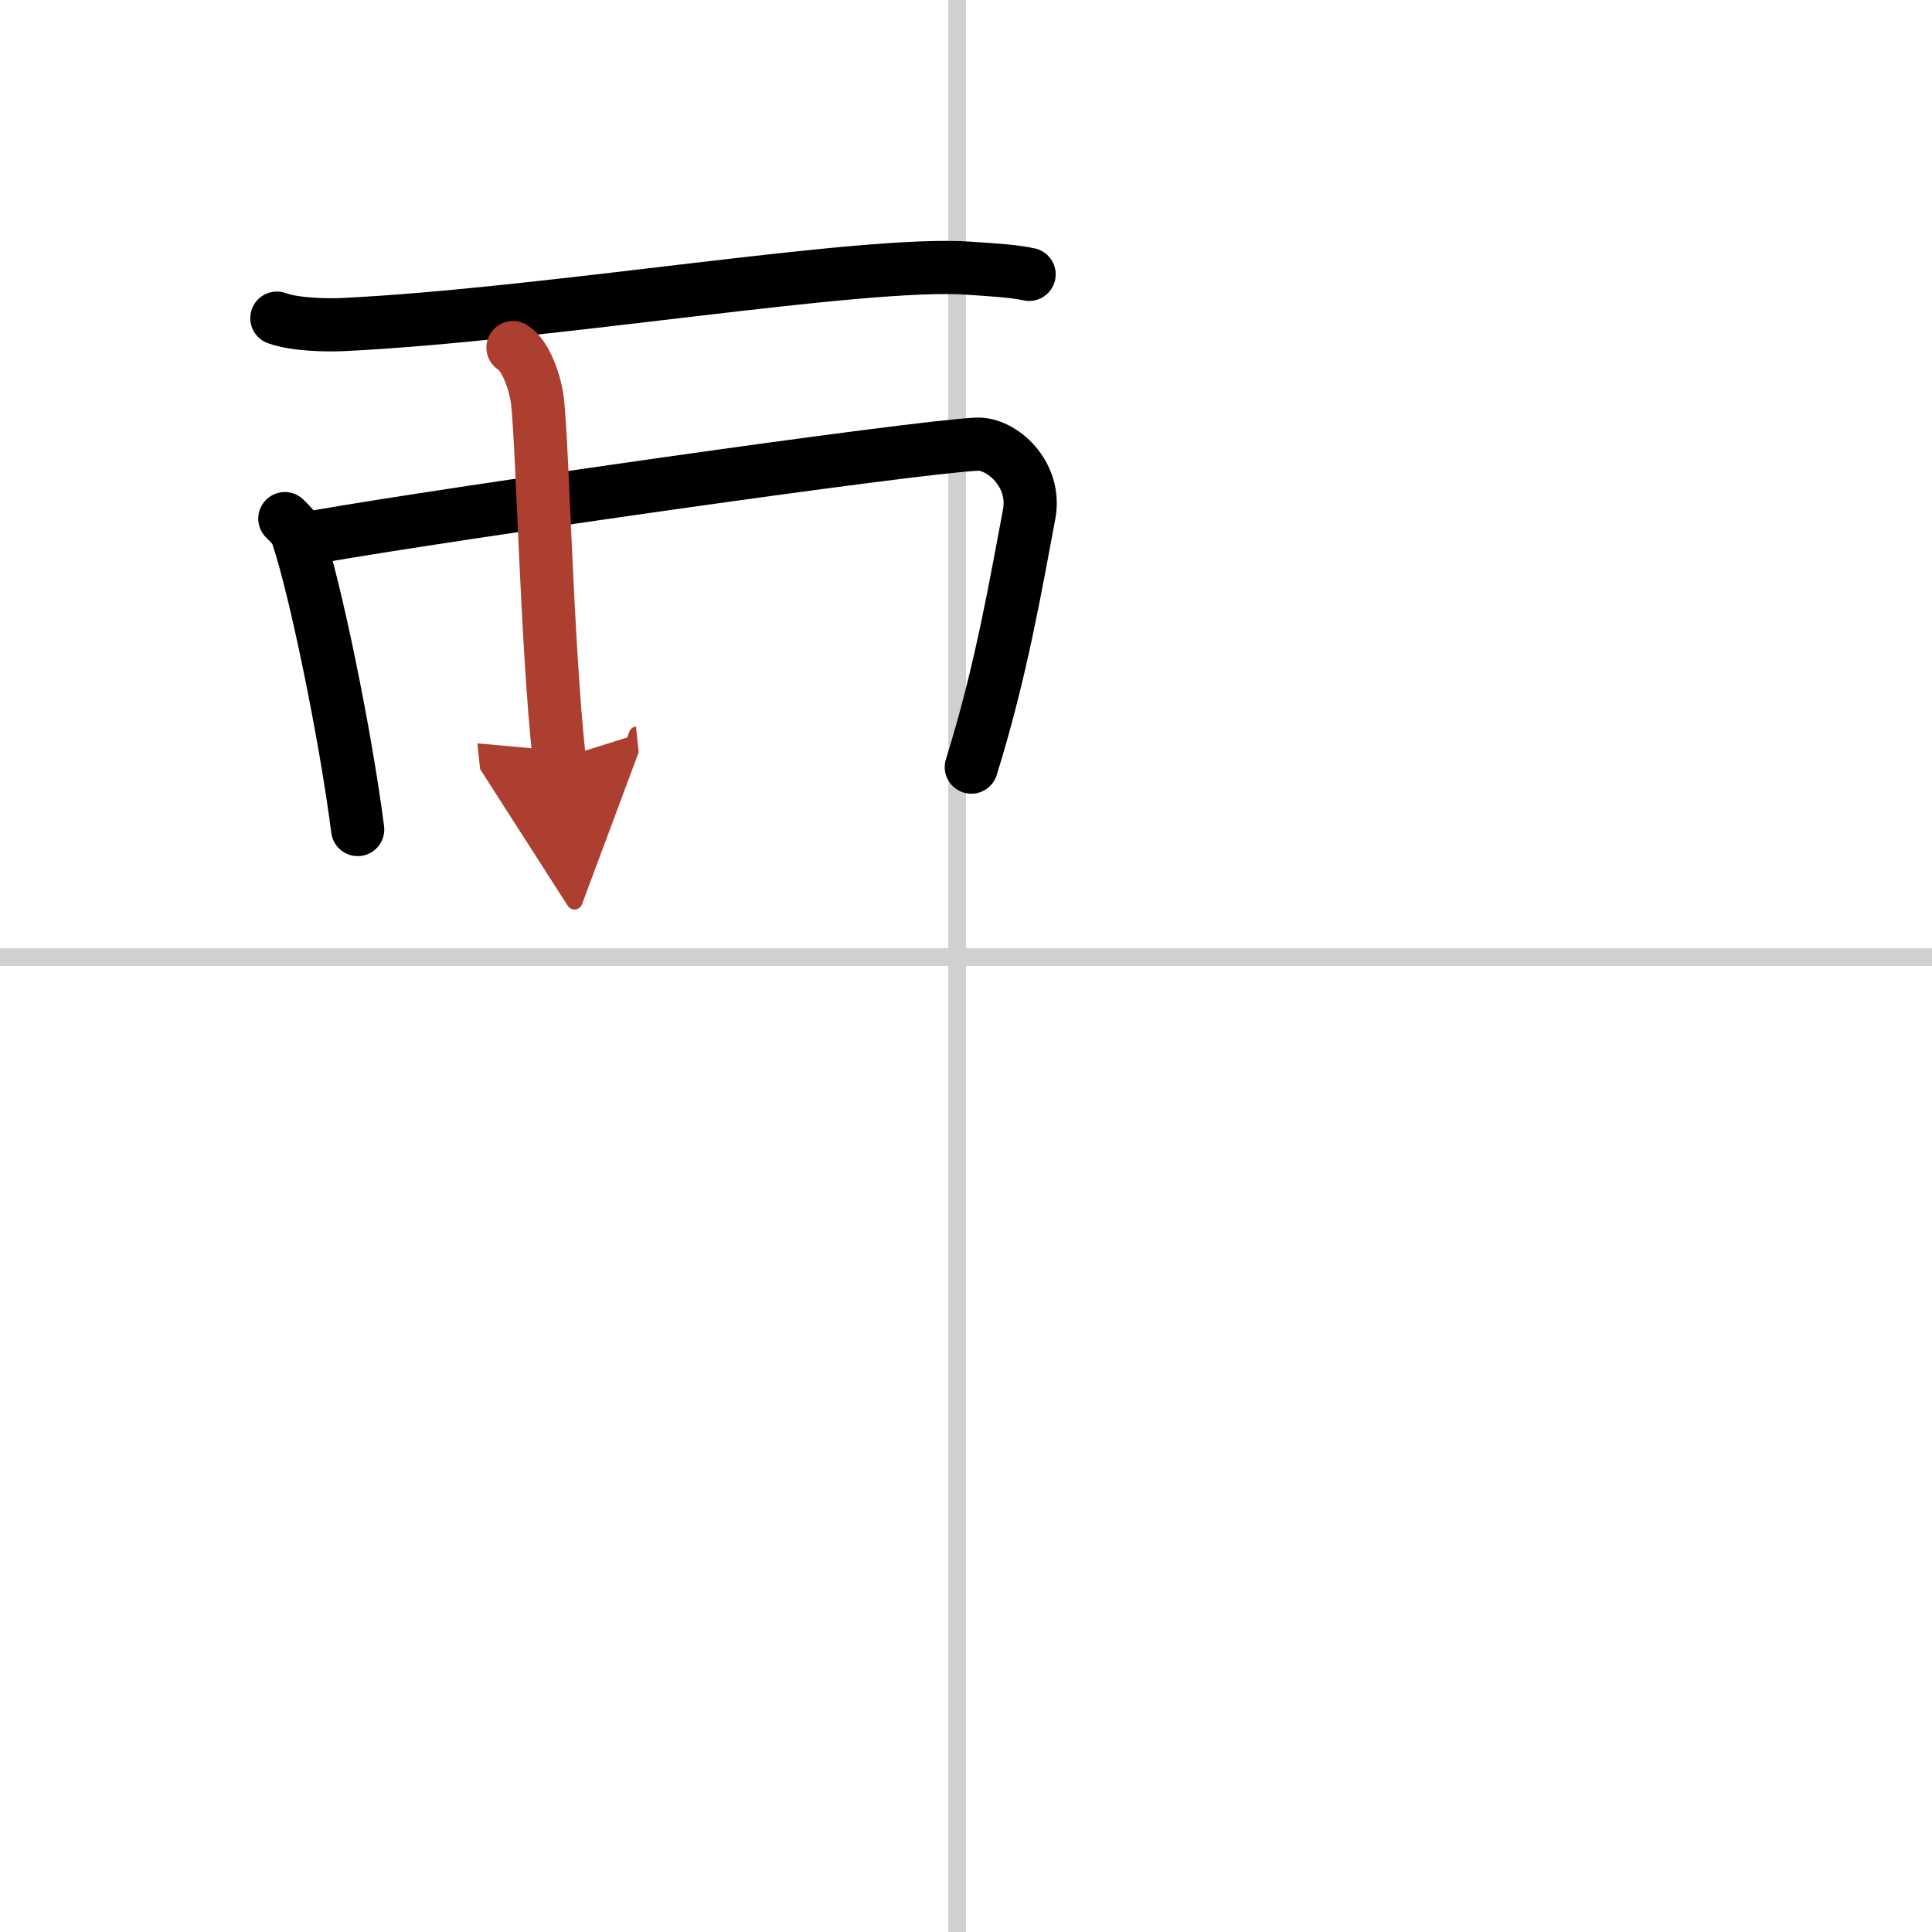 <svg width="400" height="400" viewBox="0 0 109 109" xmlns="http://www.w3.org/2000/svg"><defs><marker id="a" markerWidth="4" orient="auto" refX="1" refY="5" viewBox="0 0 10 10"><polyline points="0 0 10 5 0 10 1 5" fill="#ad3f31" stroke="#ad3f31"/></marker></defs><g fill="none" stroke="#000" stroke-linecap="round" stroke-linejoin="round" stroke-width="3"><rect width="100%" height="100%" fill="#fff" stroke="#fff"/><line x1="54" x2="54" y2="109" stroke="#d0d0d0" stroke-width="1"/><line x2="109" y1="54" y2="54" stroke="#d0d0d0" stroke-width="1"/><path d="m15.62 17.95c0.98 0.36 2.76 0.41 3.75 0.36 11.58-0.56 29.24-3.6 35.27-3.18 1.63 0.11 2.61 0.17 3.42 0.35"/><path d="m16.07 29.26c0.29 0.3 0.59 0.55 0.71 0.93 1.01 2.99 2.71 11.24 3.4 16.61"/><path d="m17.88 30.28c7.11-1.25 33.55-5.05 37.23-5.22 1.39-0.07 3.39 1.68 2.95 3.97-0.72 3.78-1.56 8.82-3.26 14.25"/><path d="m28.94 19.61c0.77 0.47 1.29 2.12 1.39 3.08 0.3 2.84 0.51 13.49 1.22 20.12" marker-end="url(#a)" stroke="#ad3f31"/></g></svg>
